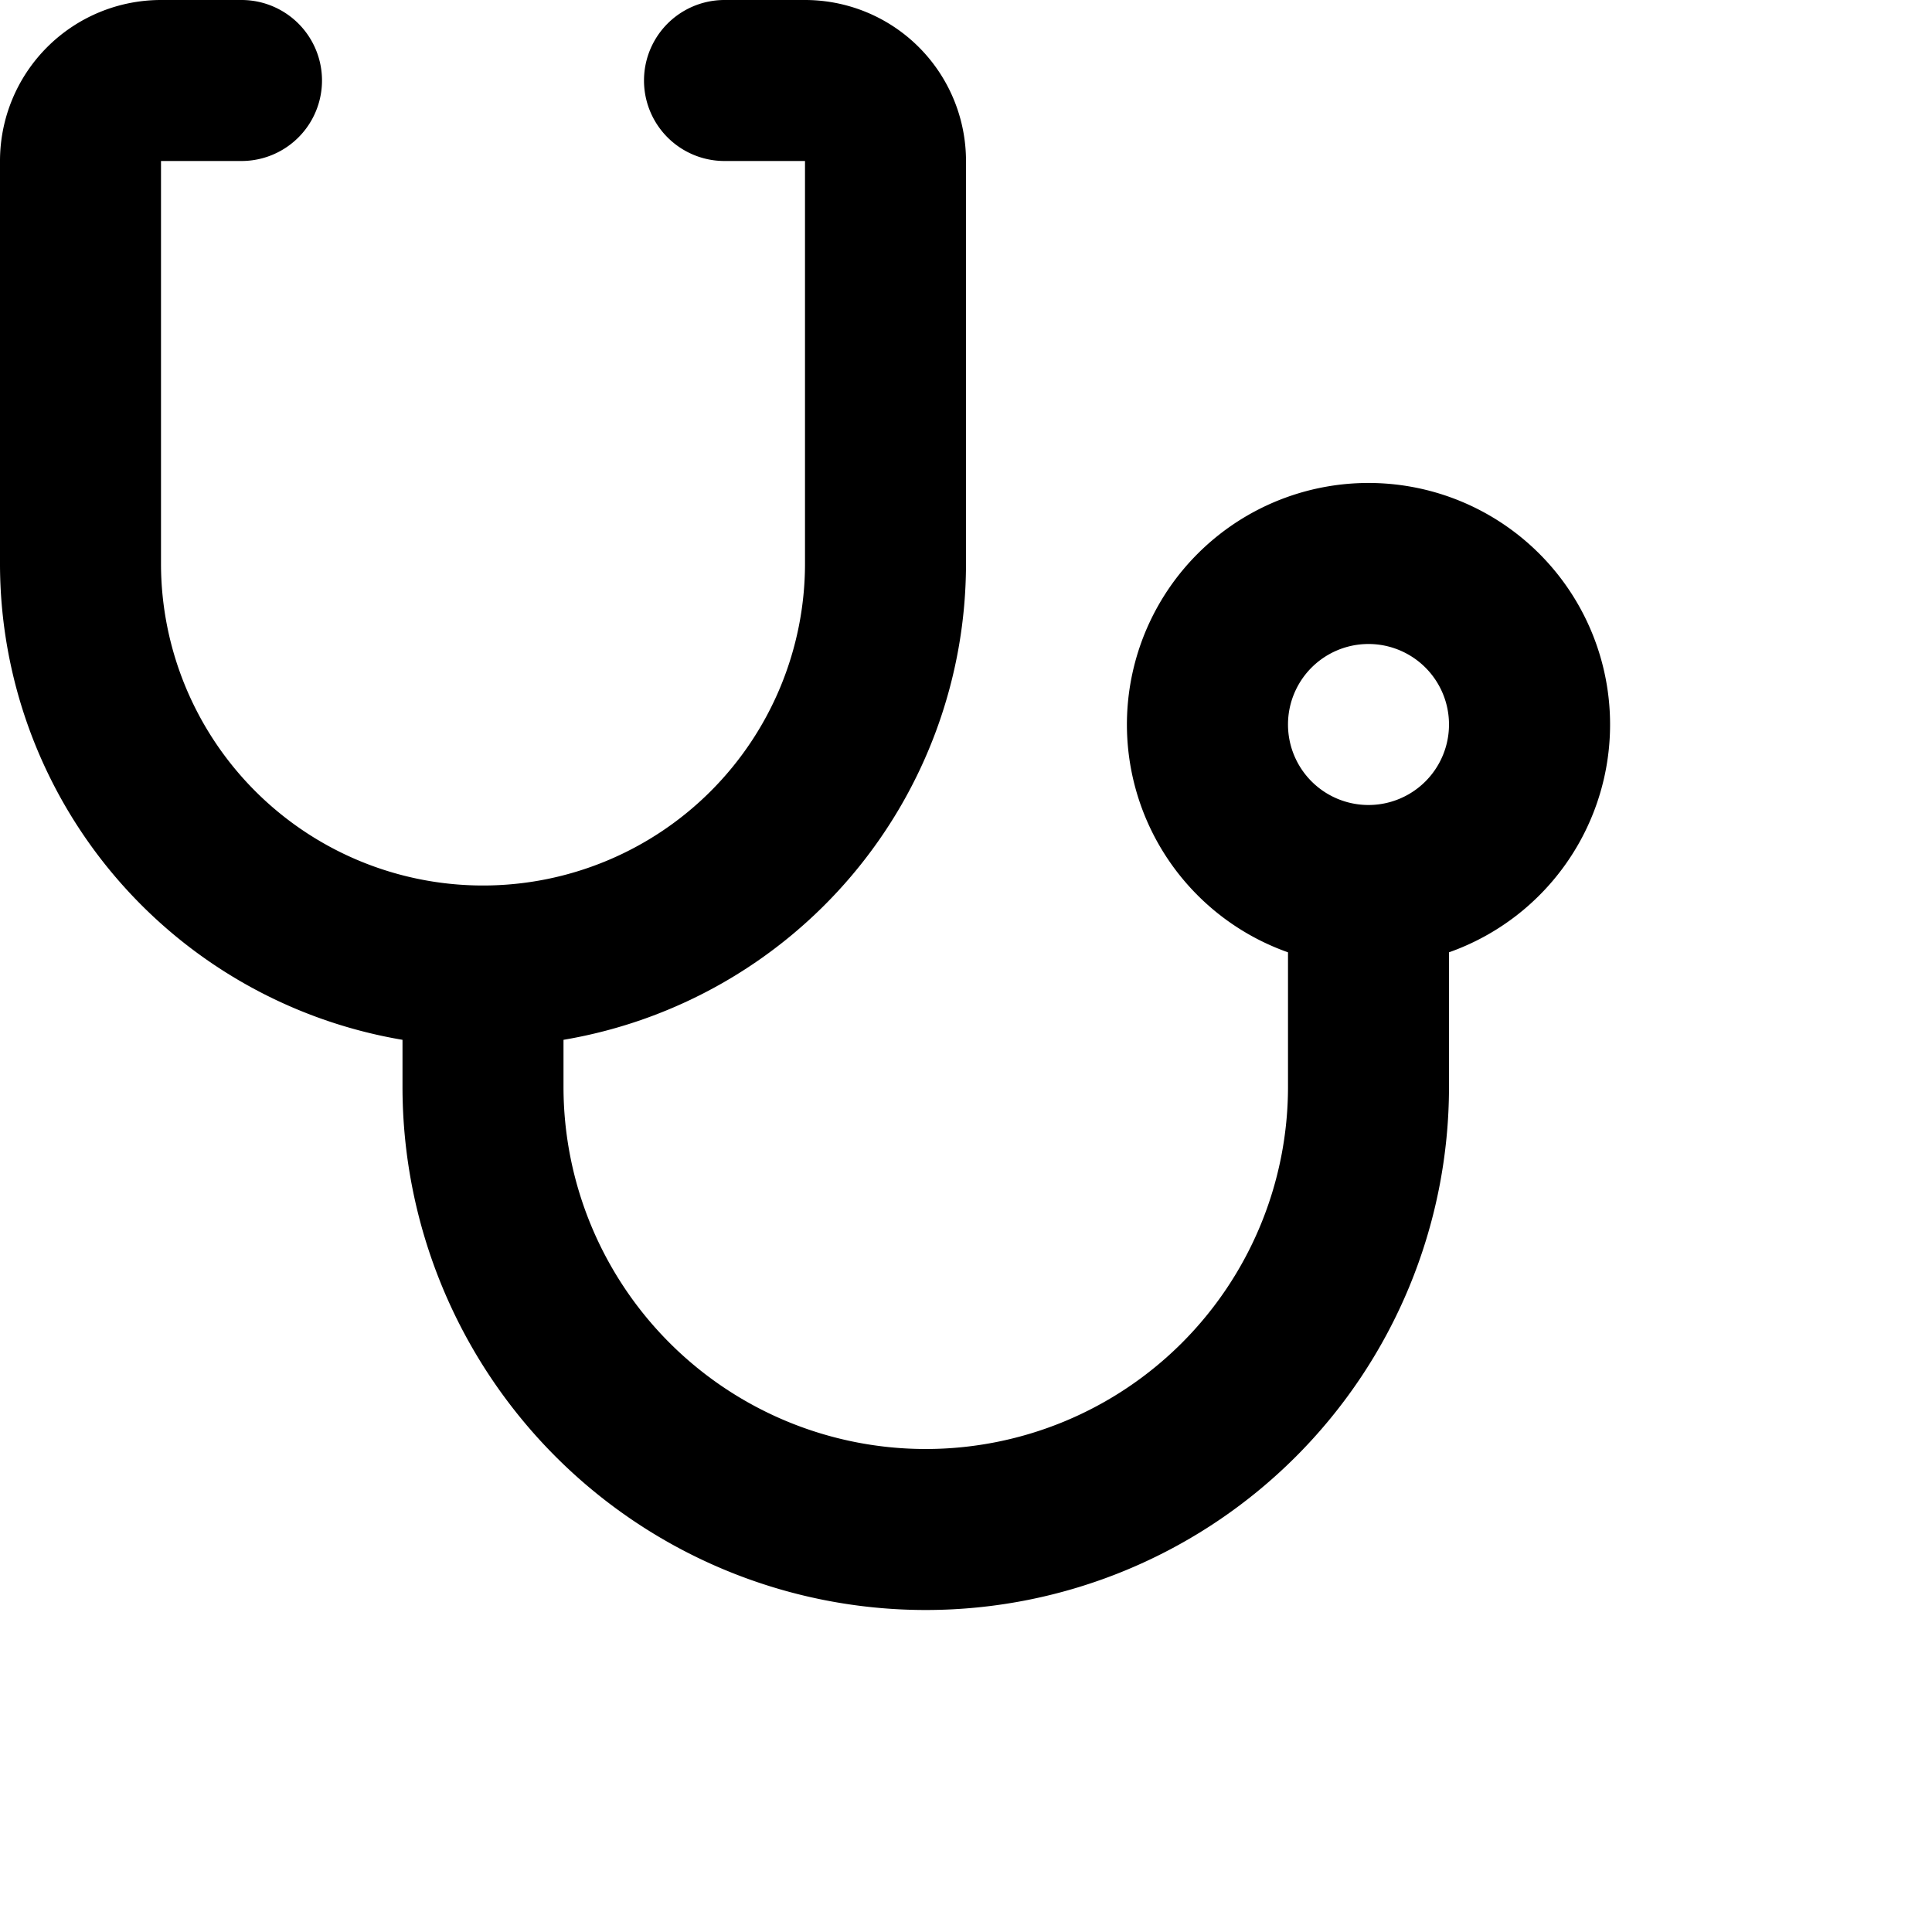<svg height="32" width="32" viewBox="0 0 24 24" xmlns="http://www.w3.org/2000/svg"><path d="M7 12.917v.583a4.5 4.5 0 1 0 9 0v-1.67a3.001 3.001 0 1 1 2 0v1.67a6.5 6.5 0 1 1-13 0v-.583A6 6 0 0 1 0 7V2a2 2 0 0 1 2-2h1a1 1 0 1 1 0 2H2v5a4 4 0 1 0 8 0V2H9a1 1 0 1 1 0-2h1a2 2 0 0 1 2 2v5a6 6 0 0 1-5 5.917M17 10a1 1 0 1 0 0-2a1 1 0 0 0 0 2" fill="currentColor"></path></svg>
